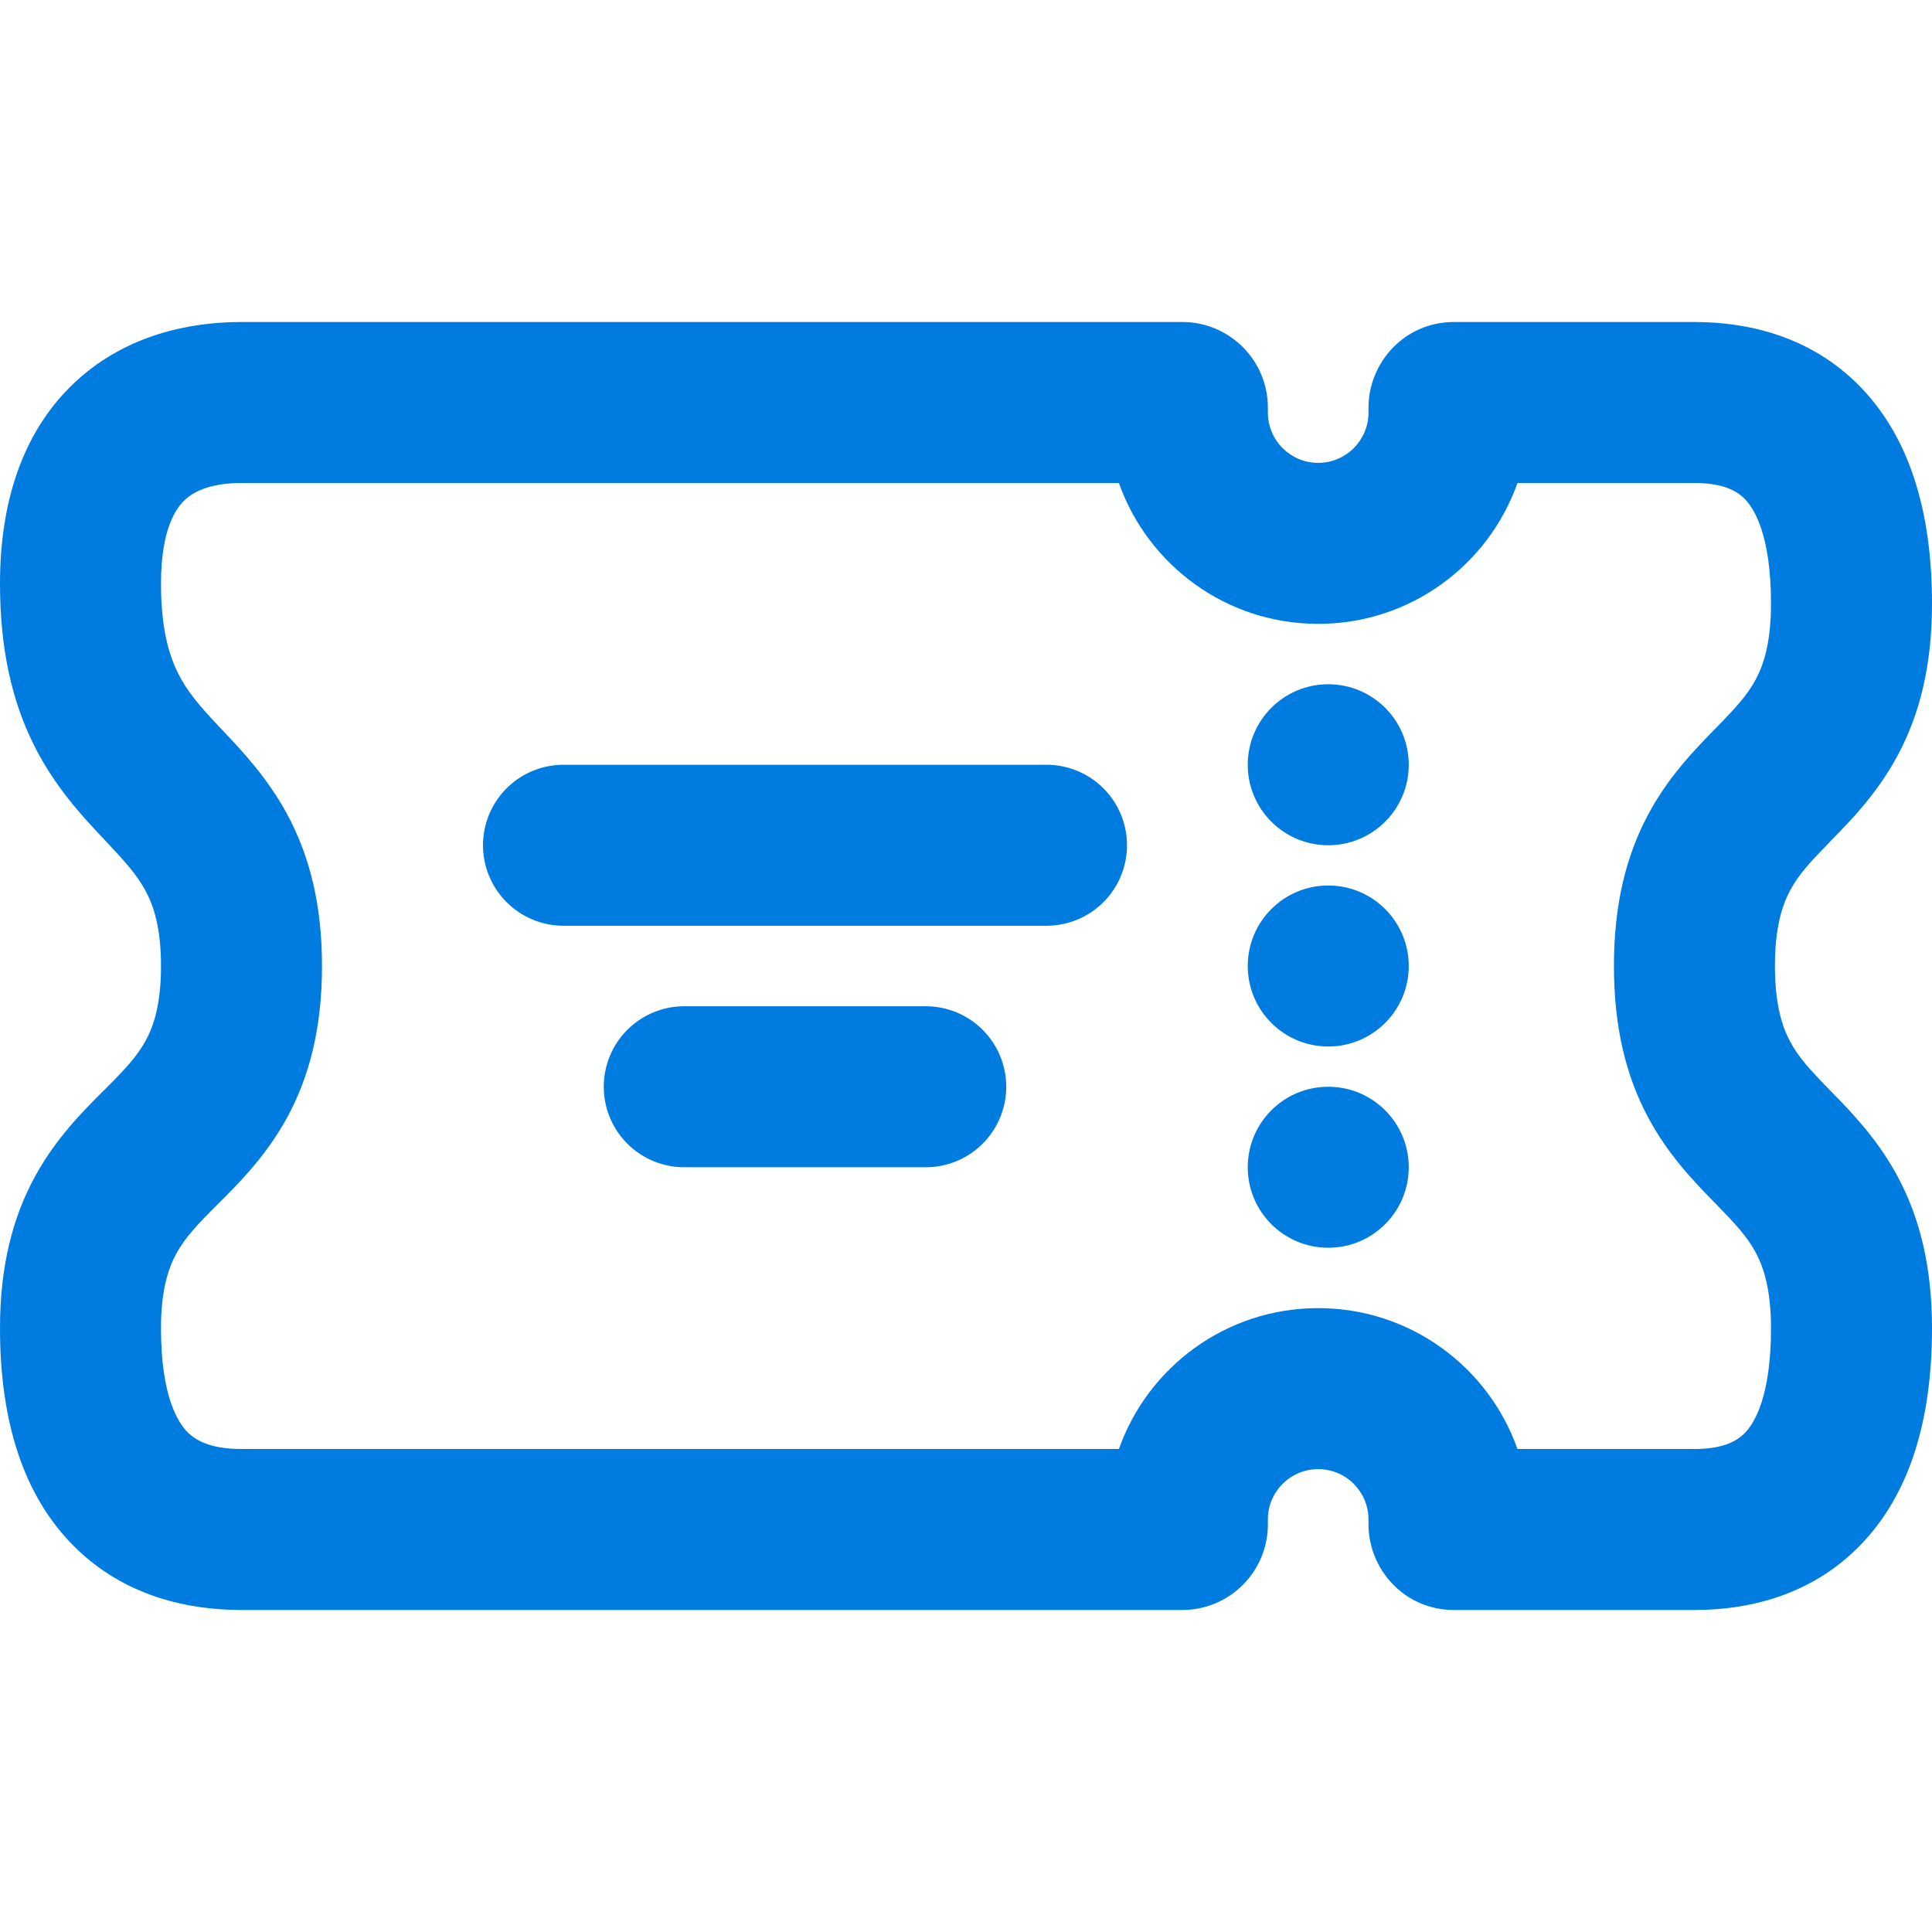 <svg width="48" height="48" viewBox="0 0 48 48" fill="none" xmlns="http://www.w3.org/2000/svg">
<path d="M26 21H14" stroke="#007CE1" stroke-width="4" stroke-linecap="round"></path>
<path d="M23 27L17 27" stroke="#007CE1" stroke-width="4" stroke-linecap="round"></path>
<circle cx="33" cy="19" r="2" fill="#007CE1"></circle>
<circle cx="33" cy="24" r="2" fill="#007CE1"></circle>
<circle cx="33" cy="29" r="2" fill="#007CE1"></circle>
<path fill-rule="evenodd" d="M24 36H6C5.308 36 4.907 35.828 4.664 35.586C4.422 35.343 4 34.692 4 33C4 32.037 4.187 31.5 4.381 31.145C4.599 30.746 4.894 30.434 5.414 29.914L5.463 29.866C5.941 29.388 6.616 28.713 7.131 27.77C7.687 26.75 8 25.537 8 24C8 22.46 7.686 21.252 7.135 20.23C6.649 19.328 6.011 18.653 5.553 18.169L5.456 18.067C4.96 17.54 4.648 17.181 4.418 16.715C4.2 16.275 4 15.618 4 14.5C4 13.133 4.379 12.615 4.601 12.412C4.858 12.176 5.301 12 6 12H24H27.799C28.52 14.039 30.464 15.5 32.75 15.5C35.036 15.5 36.981 14.039 37.701 12H37.704H37.719H37.734H37.748H37.763H37.778H37.793H37.808H37.823H37.838H37.853H37.868H37.883H37.898H37.913H37.928H37.943H37.959H37.974H37.989H38.004H38.02H38.035H38.05H38.066H38.081H38.097H38.112H38.128H38.143H38.159H38.174H38.19H38.205H38.221H38.237H38.252H38.268H38.284H38.299H38.315H38.331H38.347H38.362H38.378H38.394H38.41H38.426H38.442H38.458H38.473H38.489H38.505H38.521H38.537H38.553H38.569H38.585H38.601H38.617H38.633H38.649H38.665H38.681H38.697H38.714H38.73H38.746H38.762H38.778H38.794H38.81H38.826H38.843H38.859H38.875H38.891H38.907H38.923H38.939H38.956H38.972H38.988H39.004H39.02H39.036H39.053H39.069H39.085H39.101H39.117H39.133H39.15H39.166H39.182H39.198H39.214H39.23H39.246H39.263H39.279H39.295H39.311H39.327H39.343H39.359H39.375H39.392H39.408H39.424H39.44H39.456H39.472H39.488H39.504H39.52H39.536H39.552H39.568H39.584H39.6H39.616H39.632H39.648H39.663H39.679H39.695H39.711H39.727H39.742H39.758H39.774H39.79H39.806H39.821H39.837H39.853H39.868H39.884H39.9H39.915H39.931H39.946H39.962H39.977H39.993H40.008H40.024H40.039H40.054H40.07H40.085H40.1H40.116H40.131H40.146H40.161H40.176H40.192H40.207H40.222H40.237H40.252H40.267H40.282H40.297H40.312H40.327H40.341H40.356H40.371H40.386H40.4H40.415H40.429H40.444H40.459H40.473H40.488H40.502H40.517H40.531H40.545H40.559H40.574H40.588H40.602H40.616H40.63H40.644H40.658H40.672H40.686H40.7H40.714H40.728H40.741H40.755H40.769H40.782H40.796H40.809H40.823H40.836H40.85H40.863H40.876H40.889H40.903H40.916H40.929H40.942H40.955H40.968H40.981H40.994H41.006H41.019H41.032H41.044H41.057H41.069H41.082H41.094H41.107H41.119H41.131H41.143H41.155H41.167H41.179H41.191H41.203H41.215H41.227H41.239H41.25H41.262H41.273H41.285H41.296H41.307H41.319H41.33H41.341H41.352H41.363H41.374H41.385H41.396H41.407H41.417H41.428H41.438H41.449H41.459H41.47H41.48H41.49H41.5H41.511H41.52H41.531H41.54H41.55H41.56H41.569H41.579H41.589H41.598H41.607H41.617H41.626H41.635H41.644H41.653H41.662H41.671H41.679H41.688H41.697H41.705H41.714H41.722H41.73H41.739H41.747H41.755H41.763H41.77H41.778H41.786H41.794H41.801H41.809H41.816H41.823H41.83H41.837H41.845H41.852H41.858H41.865H41.872H41.878H41.885H41.891H41.898H41.904H41.91H41.916H41.922H41.928H41.934H41.939H41.945H41.95H41.956H41.961H41.967H41.972H41.977H41.982H41.986H41.991H41.996H42.001H42.005H42.009H42.014H42.018H42.022H42.026H42.03H42.033H42.037H42.041H42.044H42.047H42.051H42.054H42.057H42.06H42.063H42.066H42.068H42.071H42.073H42.075H42.078H42.08H42.082H42.084H42.086H42.087H42.089H42.09H42.092H42.093H42.094H42.095H42.096H42.097H42.098C42.752 12 43.123 12.165 43.349 12.397C43.584 12.638 44 13.296 44 15C44 15.971 43.815 16.515 43.625 16.873C43.412 17.273 43.124 17.584 42.617 18.103L42.57 18.151L42.57 18.151C42.103 18.63 41.443 19.305 40.942 20.248C40.401 21.265 40.098 22.471 40.098 24C40.098 25.529 40.401 26.735 40.942 27.752C41.443 28.695 42.103 29.37 42.57 29.849L42.617 29.897C43.124 30.416 43.412 30.727 43.625 31.127C43.815 31.485 44 32.029 44 33C44 34.704 43.584 35.362 43.349 35.603C43.123 35.835 42.752 36 42.098 36H42.097H42.096H42.095H42.094H42.093H42.092H42.09H42.089H42.087H42.086H42.084H42.082H42.08H42.078H42.075H42.073H42.071H42.068H42.066H42.063H42.06H42.057H42.054H42.051H42.047H42.044H42.041H42.037H42.033H42.03H42.026H42.022H42.018H42.014H42.009H42.005H42.001H41.996H41.991H41.986H41.982H41.977H41.972H41.967H41.961H41.956H41.95H41.945H41.939H41.934H41.928H41.922H41.916H41.91H41.904H41.898H41.891H41.885H41.878H41.872H41.865H41.858H41.852H41.845H41.837H41.83H41.823H41.816H41.809H41.801H41.794H41.786H41.778H41.77H41.763H41.755H41.747H41.739H41.73H41.722H41.714H41.705H41.697H41.688H41.679H41.671H41.662H41.653H41.644H41.635H41.626H41.617H41.607H41.598H41.589H41.579H41.569H41.56H41.55H41.54H41.531H41.52H41.511H41.5H41.49H41.48H41.47H41.459H41.449H41.438H41.428H41.417H41.407H41.396H41.385H41.374H41.363H41.352H41.341H41.33H41.319H41.307H41.296H41.285H41.273H41.262H41.25H41.239H41.227H41.215H41.203H41.191H41.179H41.167H41.155H41.143H41.131H41.119H41.107H41.094H41.082H41.069H41.057H41.044H41.032H41.019H41.006H40.994H40.981H40.968H40.955H40.942H40.929H40.916H40.903H40.889H40.876H40.863H40.85H40.836H40.823H40.809H40.796H40.782H40.769H40.755H40.741H40.728H40.714H40.7H40.686H40.672H40.658H40.644H40.63H40.616H40.602H40.588H40.574H40.559H40.545H40.531H40.517H40.502H40.488H40.473H40.459H40.444H40.429H40.415H40.4H40.386H40.371H40.356H40.341H40.327H40.312H40.297H40.282H40.267H40.252H40.237H40.222H40.207H40.192H40.176H40.161H40.146H40.131H40.116H40.1H40.085H40.07H40.054H40.039H40.024H40.008H39.993H39.977H39.962H39.946H39.931H39.915H39.9H39.884H39.868H39.853H39.837H39.821H39.806H39.79H39.774H39.758H39.742H39.727H39.711H39.695H39.679H39.663H39.648H39.632H39.616H39.6H39.584H39.568H39.552H39.536H39.52H39.504H39.488H39.472H39.456H39.44H39.424H39.408H39.392H39.375H39.359H39.343H39.327H39.311H39.295H39.279H39.263H39.246H39.23H39.214H39.198H39.182H39.166H39.15H39.133H39.117H39.101H39.085H39.069H39.053H39.036H39.02H39.004H38.988H38.972H38.956H38.939H38.923H38.907H38.891H38.875H38.859H38.843H38.826H38.81H38.794H38.778H38.762H38.746H38.73H38.714H38.697H38.681H38.665H38.649H38.633H38.617H38.601H38.585H38.569H38.553H38.537H38.521H38.505H38.489H38.473H38.458H38.442H38.426H38.41H38.394H38.378H38.362H38.347H38.331H38.315H38.299H38.284H38.268H38.252H38.237H38.221H38.205H38.19H38.174H38.159H38.143H38.128H38.112H38.097H38.081H38.066H38.05H38.035H38.02H38.004H37.989H37.974H37.959H37.943H37.928H37.913H37.898H37.883H37.868H37.853H37.838H37.823H37.808H37.793H37.778H37.763H37.748H37.734H37.719H37.704H37.701C36.981 33.961 35.036 32.5 32.75 32.5C30.464 32.5 28.52 33.961 27.799 36H26H24ZM24 40H6C4.692 40 3.093 39.672 1.836 38.414C0.578 37.157 0 35.308 0 33C0 31.463 0.313 30.25 0.869 29.23C1.384 28.287 2.059 27.612 2.537 27.134L2.586 27.086C3.106 26.566 3.401 26.254 3.619 25.855C3.813 25.5 4 24.963 4 24C4 23.04 3.814 22.498 3.615 22.129C3.387 21.706 3.083 21.381 2.544 20.808C2.04 20.273 1.352 19.538 0.832 18.489C0.3 17.413 0 16.131 0 14.5C0 12.367 0.621 10.635 1.899 9.463C3.142 8.324 4.699 8 6 8H24H29.373C30.548 8 31.5 8.952 31.5 10.127V10.25C31.5 10.94 32.06 11.5 32.75 11.5C33.44 11.5 34 10.94 34 10.25V10.127C34 9.011 34.892 8 36.124 8H36.13H36.135H36.14H36.145H36.151H36.156H36.162H36.168H36.173H36.179H36.185H36.191H36.198H36.204H36.21H36.217H36.223H36.23H36.237H36.243H36.25H36.257H36.264H36.272H36.279H36.286H36.294H36.301H36.309H36.316H36.324H36.332H36.34H36.348H36.356H36.364H36.372H36.38H36.389H36.397H36.406H36.414H36.423H36.432H36.441H36.45H36.459H36.468H36.477H36.486H36.495H36.505H36.514H36.524H36.533H36.543H36.553H36.563H36.572H36.582H36.592H36.602H36.613H36.623H36.633H36.644H36.654H36.665H36.675H36.686H36.697H36.707H36.718H36.729H36.74H36.751H36.762H36.773H36.785H36.796H36.807H36.819H36.83H36.842H36.853H36.865H36.877H36.889H36.9H36.912H36.924H36.936H36.948H36.96H36.973H36.985H36.997H37.01H37.022H37.034H37.047H37.059H37.072H37.085H37.098H37.11H37.123H37.136H37.149H37.162H37.175H37.188H37.201H37.215H37.228H37.241H37.254H37.268H37.281H37.295H37.308H37.322H37.336H37.349H37.363H37.377H37.39H37.404H37.418H37.432H37.446H37.46H37.474H37.488H37.502H37.517H37.531H37.545H37.559H37.574H37.588H37.602H37.617H37.631H37.646H37.66H37.675H37.69H37.704H37.719H37.734H37.748H37.763H37.778H37.793H37.808H37.823H37.838H37.853H37.868H37.883H37.898H37.913H37.928H37.943H37.959H37.974H37.989H38.004H38.02H38.035H38.05H38.066H38.081H38.097H38.112H38.128H38.143H38.159H38.174H38.19H38.205H38.221H38.237H38.252H38.268H38.284H38.299H38.315H38.331H38.347H38.362H38.378H38.394H38.41H38.426H38.442H38.458H38.473H38.489H38.505H38.521H38.537H38.553H38.569H38.585H38.601H38.617H38.633H38.649H38.665H38.681H38.697H38.714H38.73H38.746H38.762H38.778H38.794H38.81H38.826H38.843H38.859H38.875H38.891H38.907H38.923H38.939H38.956H38.972H38.988H39.004H39.02H39.036H39.053H39.069H39.085H39.101H39.117H39.133H39.15H39.166H39.182H39.198H39.214H39.23H39.246H39.263H39.279H39.295H39.311H39.327H39.343H39.359H39.375H39.392H39.408H39.424H39.44H39.456H39.472H39.488H39.504H39.52H39.536H39.552H39.568H39.584H39.6H39.616H39.632H39.648H39.663H39.679H39.695H39.711H39.727H39.742H39.758H39.774H39.79H39.806H39.821H39.837H39.853H39.868H39.884H39.9H39.915H39.931H39.946H39.962H39.977H39.993H40.008H40.024H40.039H40.054H40.07H40.085H40.1H40.116H40.131H40.146H40.161H40.176H40.192H40.207H40.222H40.237H40.252H40.267H40.282H40.297H40.312H40.327H40.341H40.356H40.371H40.386H40.4H40.415H40.429H40.444H40.459H40.473H40.488H40.502H40.517H40.531H40.545H40.559H40.574H40.588H40.602H40.616H40.63H40.644H40.658H40.672H40.686H40.7H40.714H40.728H40.741H40.755H40.769H40.782H40.796H40.809H40.823H40.836H40.85H40.863H40.876H40.889H40.903H40.916H40.929H40.942H40.955H40.968H40.981H40.994H41.006H41.019H41.032H41.044H41.057H41.069H41.082H41.094H41.107H41.119H41.131H41.143H41.155H41.167H41.179H41.191H41.203H41.215H41.227H41.239H41.25H41.262H41.273H41.285H41.296H41.307H41.319H41.33H41.341H41.352H41.363H41.374H41.385H41.396H41.407H41.417H41.428H41.438H41.449H41.459H41.47H41.48H41.49H41.5H41.511H41.52H41.531H41.54H41.55H41.56H41.569H41.579H41.589H41.598H41.607H41.617H41.626H41.635H41.644H41.653H41.662H41.671H41.679H41.688H41.697H41.705H41.714H41.722H41.73H41.739H41.747H41.755H41.763H41.77H41.778H41.786H41.794H41.801H41.809H41.816H41.823H41.83H41.837H41.845H41.852H41.858H41.865H41.872H41.878H41.885H41.891H41.898H41.904H41.91H41.916H41.922H41.928H41.934H41.939H41.945H41.95H41.956H41.961H41.967H41.972H41.977H41.982H41.986H41.991H41.996H42.001H42.005H42.009H42.014H42.018H42.022H42.026H42.03H42.033H42.037H42.041H42.044H42.047H42.051H42.054H42.057H42.06H42.063H42.066H42.068H42.071H42.073H42.075H42.078H42.08H42.082H42.084H42.086H42.087H42.089H42.09H42.092H42.093H42.094H42.095H42.096H42.097H42.098C43.394 8 44.975 8.335 46.212 9.603C47.44 10.862 48 12.704 48 15C48 16.529 47.697 17.735 47.156 18.752C46.654 19.695 45.995 20.37 45.527 20.849L45.527 20.849L45.48 20.897C44.974 21.416 44.686 21.727 44.473 22.127C44.282 22.485 44.098 23.029 44.098 24C44.098 24.971 44.282 25.515 44.473 25.873C44.686 26.273 44.974 26.584 45.48 27.103L45.527 27.151L45.527 27.151C45.995 27.63 46.654 28.305 47.156 29.248C47.697 30.265 48 31.471 48 33C48 35.296 47.44 37.138 46.212 38.397C44.975 39.665 43.394 40 42.098 40H42.097H42.096H42.095H42.094H42.093H42.092H42.09H42.089H42.087H42.086H42.084H42.082H42.08H42.078H42.075H42.073H42.071H42.068H42.066H42.063H42.06H42.057H42.054H42.051H42.047H42.044H42.041H42.037H42.033H42.03H42.026H42.022H42.018H42.014H42.009H42.005H42.001H41.996H41.991H41.986H41.982H41.977H41.972H41.967H41.961H41.956H41.95H41.945H41.939H41.934H41.928H41.922H41.916H41.91H41.904H41.898H41.891H41.885H41.878H41.872H41.865H41.858H41.852H41.845H41.837H41.83H41.823H41.816H41.809H41.801H41.794H41.786H41.778H41.77H41.763H41.755H41.747H41.739H41.73H41.722H41.714H41.705H41.697H41.688H41.679H41.671H41.662H41.653H41.644H41.635H41.626H41.617H41.607H41.598H41.589H41.579H41.569H41.56H41.55H41.54H41.531H41.52H41.511H41.5H41.49H41.48H41.47H41.459H41.449H41.438H41.428H41.417H41.407H41.396H41.385H41.374H41.363H41.352H41.341H41.33H41.319H41.307H41.296H41.285H41.273H41.262H41.25H41.239H41.227H41.215H41.203H41.191H41.179H41.167H41.155H41.143H41.131H41.119H41.107H41.094H41.082H41.069H41.057H41.044H41.032H41.019H41.006H40.994H40.981H40.968H40.955H40.942H40.929H40.916H40.903H40.889H40.876H40.863H40.85H40.836H40.823H40.809H40.796H40.782H40.769H40.755H40.741H40.728H40.714H40.7H40.686H40.672H40.658H40.644H40.63H40.616H40.602H40.588H40.574H40.559H40.545H40.531H40.517H40.502H40.488H40.473H40.459H40.444H40.429H40.415H40.4H40.386H40.371H40.356H40.341H40.327H40.312H40.297H40.282H40.267H40.252H40.237H40.222H40.207H40.192H40.176H40.161H40.146H40.131H40.116H40.1H40.085H40.07H40.054H40.039H40.024H40.008H39.993H39.977H39.962H39.946H39.931H39.915H39.9H39.884H39.868H39.853H39.837H39.821H39.806H39.79H39.774H39.758H39.742H39.727H39.711H39.695H39.679H39.663H39.648H39.632H39.616H39.6H39.584H39.568H39.552H39.536H39.52H39.504H39.488H39.472H39.456H39.44H39.424H39.408H39.392H39.375H39.359H39.343H39.327H39.311H39.295H39.279H39.263H39.246H39.23H39.214H39.198H39.182H39.166H39.15H39.133H39.117H39.101H39.085H39.069H39.053H39.036H39.02H39.004H38.988H38.972H38.956H38.939H38.923H38.907H38.891H38.875H38.859H38.843H38.826H38.81H38.794H38.778H38.762H38.746H38.73H38.714H38.697H38.681H38.665H38.649H38.633H38.617H38.601H38.585H38.569H38.553H38.537H38.521H38.505H38.489H38.473H38.458H38.442H38.426H38.41H38.394H38.378H38.362H38.347H38.331H38.315H38.299H38.284H38.268H38.252H38.237H38.221H38.205H38.19H38.174H38.159H38.143H38.128H38.112H38.097H38.081H38.066H38.05H38.035H38.02H38.004H37.989H37.974H37.959H37.943H37.928H37.913H37.898H37.883H37.868H37.853H37.838H37.823H37.808H37.793H37.778H37.763H37.748H37.734H37.719H37.704H37.69H37.675H37.66H37.646H37.631H37.617H37.602H37.588H37.574H37.559H37.545H37.531H37.517H37.502H37.488H37.474H37.46H37.446H37.432H37.418H37.404H37.39H37.377H37.363H37.349H37.336H37.322H37.308H37.295H37.281H37.268H37.254H37.241H37.228H37.215H37.201H37.188H37.175H37.162H37.149H37.136H37.123H37.11H37.098H37.085H37.072H37.059H37.047H37.034H37.022H37.01H36.997H36.985H36.973H36.96H36.948H36.936H36.924H36.912H36.9H36.889H36.877H36.865H36.853H36.842H36.83H36.819H36.807H36.796H36.785H36.773H36.762H36.751H36.74H36.729H36.718H36.707H36.697H36.686H36.675H36.665H36.654H36.644H36.633H36.623H36.613H36.602H36.592H36.582H36.572H36.563H36.553H36.543H36.533H36.524H36.514H36.505H36.495H36.486H36.477H36.468H36.459H36.45H36.441H36.432H36.423H36.414H36.406H36.397H36.389H36.38H36.372H36.364H36.356H36.348H36.34H36.332H36.324H36.316H36.309H36.301H36.294H36.286H36.279H36.272H36.264H36.257H36.25H36.243H36.237H36.23H36.223H36.217H36.21H36.204H36.198H36.191H36.185H36.179H36.173H36.168H36.162H36.156H36.151H36.145H36.14H36.135H36.13H36.124C34.892 40 34 38.989 34 37.873V37.75C34 37.06 33.44 36.5 32.75 36.5C32.06 36.5 31.5 37.06 31.5 37.75V37.873C31.5 39.048 30.548 40 29.373 40H26H24Z" fill="#007CE1"></path>
</svg>
